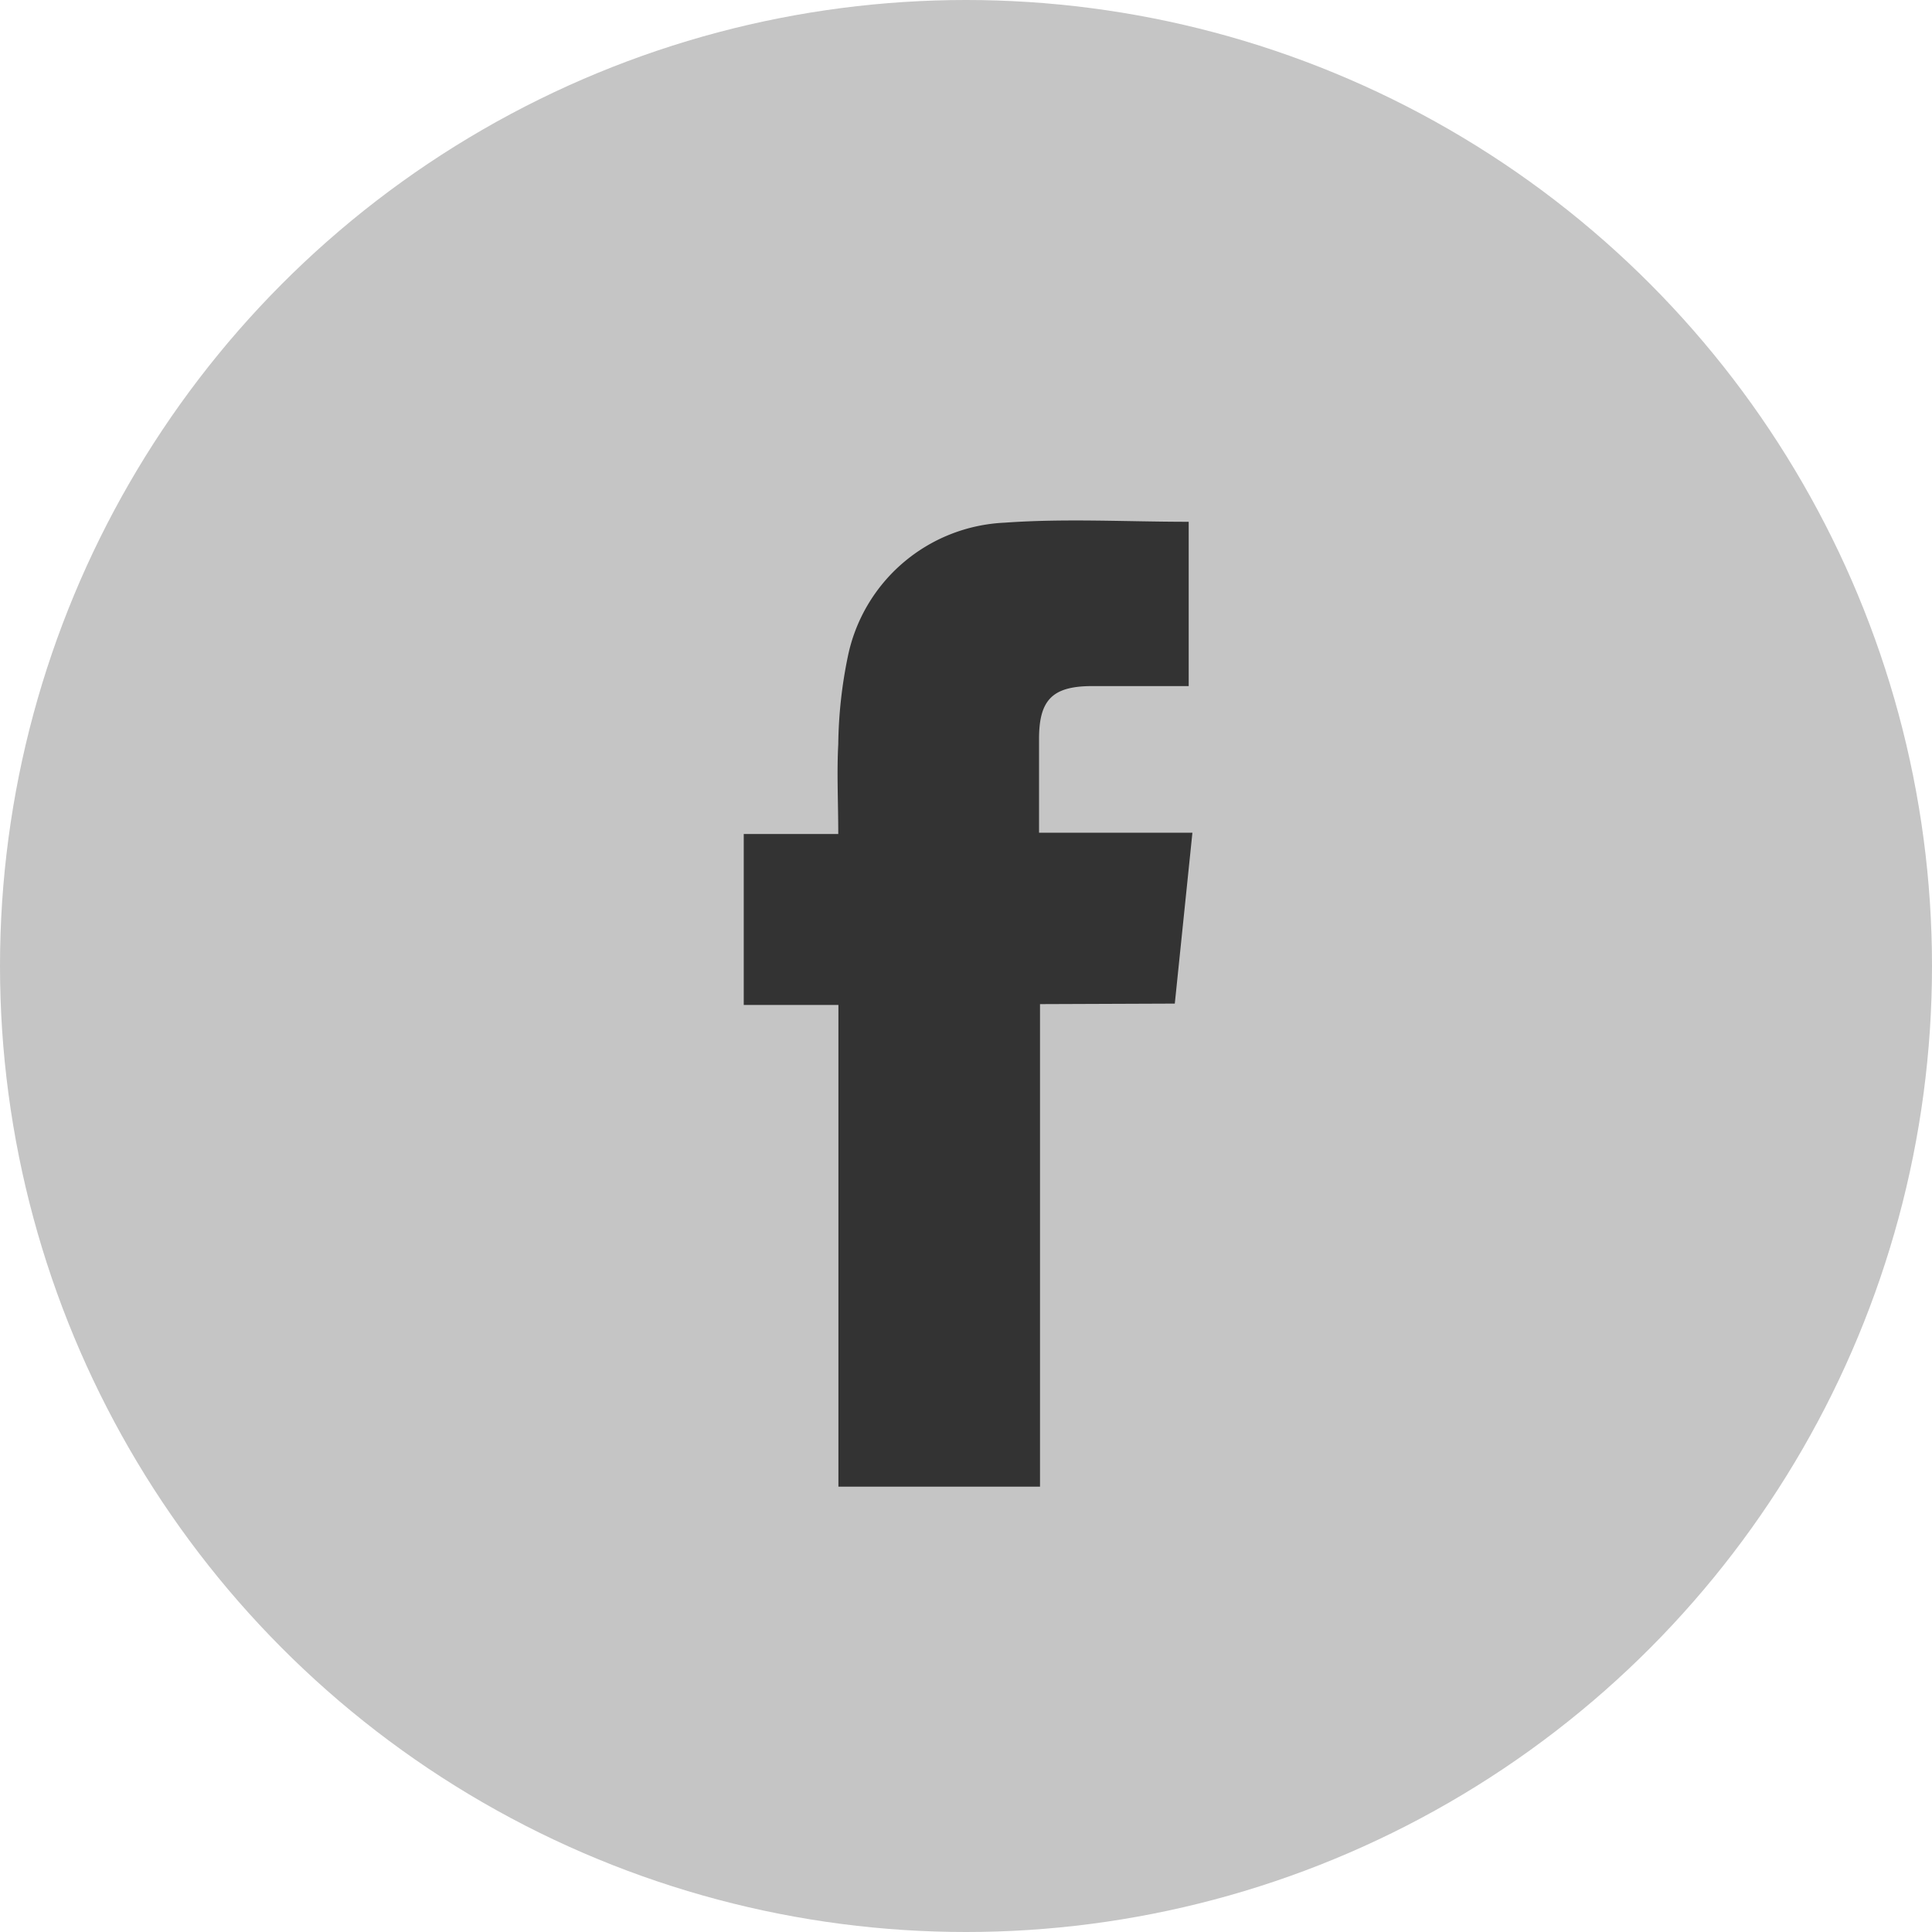 <svg xmlns="http://www.w3.org/2000/svg" width="26" height="26" viewBox="0 0 26 26">
  <g id="Group_6529" data-name="Group 6529" transform="translate(-1154 -2524)">
    <circle id="Ellipse_1" data-name="Ellipse 1" cx="13" cy="13" r="13" transform="translate(1154 2524)" fill="#c5c5c5"/>
    <path id="Path_12687" data-name="Path 12687" d="M245.227,332.184l.237-2.3H243.4c0-.443,0-.853,0-1.263,0-.53.185-.709.714-.71h1.3V325.7c-.837,0-1.661-.047-2.477.012a2.257,2.257,0,0,0-2.112,1.81,6.153,6.153,0,0,0-.127,1.171c-.021.391,0,.785,0,1.209h-1.272v2.3H240.7v6.483h2.713v-6.494Z" transform="translate(924.583 2205.322)" fill="#333"/>
  </g>
</svg>
